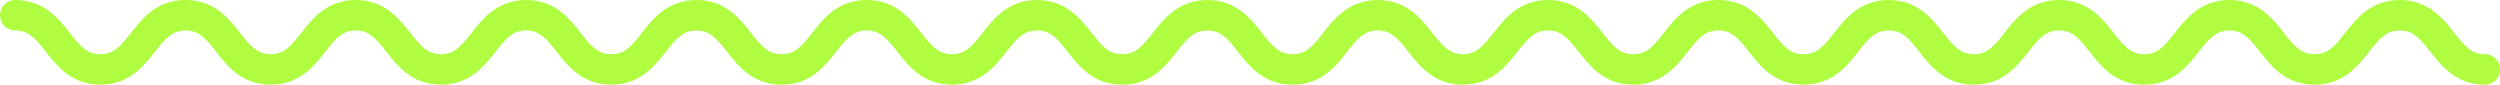 <?xml version="1.0" encoding="UTF-8"?>
<svg id="Layer_2" data-name="Layer 2" xmlns="http://www.w3.org/2000/svg" viewBox="0 0 738 25">
  <defs>
    <style>
      .cls-1 {
        fill: none;
        stroke: #affc40;
        stroke-linecap: round;
        stroke-linejoin: round;
        stroke-width: 9px;
      }
    </style>
  </defs>
  <g id="Layer_1-2" data-name="Layer 1">
    <path class="cls-1" d="M4.5,4.5c12.57,0,12.57,16,25.13,16S42.2,4.5,54.77,4.5s12.57,16,25.13,16,12.57-16,25.13-16,12.57,16,25.14,16,12.57-16,25.13-16,12.57,16,25.14,16,12.57-16,25.14-16,12.57,16,25.14,16,12.57-16,25.14-16,12.57,16,25.14,16,12.57-16,25.14-16,12.57,16,25.14,16,12.57-16,25.14-16,12.57,16,25.14,16,12.57-16,25.14-16,12.57,16,25.14,16,12.57-16,25.14-16,12.57,16,25.14,16,12.57-16,25.14-16,12.57,16,25.14,16,12.57-16,25.14-16,12.57,16,25.14,16,12.57-16,25.14-16,12.57,16,25.14,16,12.57-16,25.14-16,12.57,16,25.14,16,12.57-16,25.15-16,12.57,16,25.15,16"/>
  </g>
</svg>